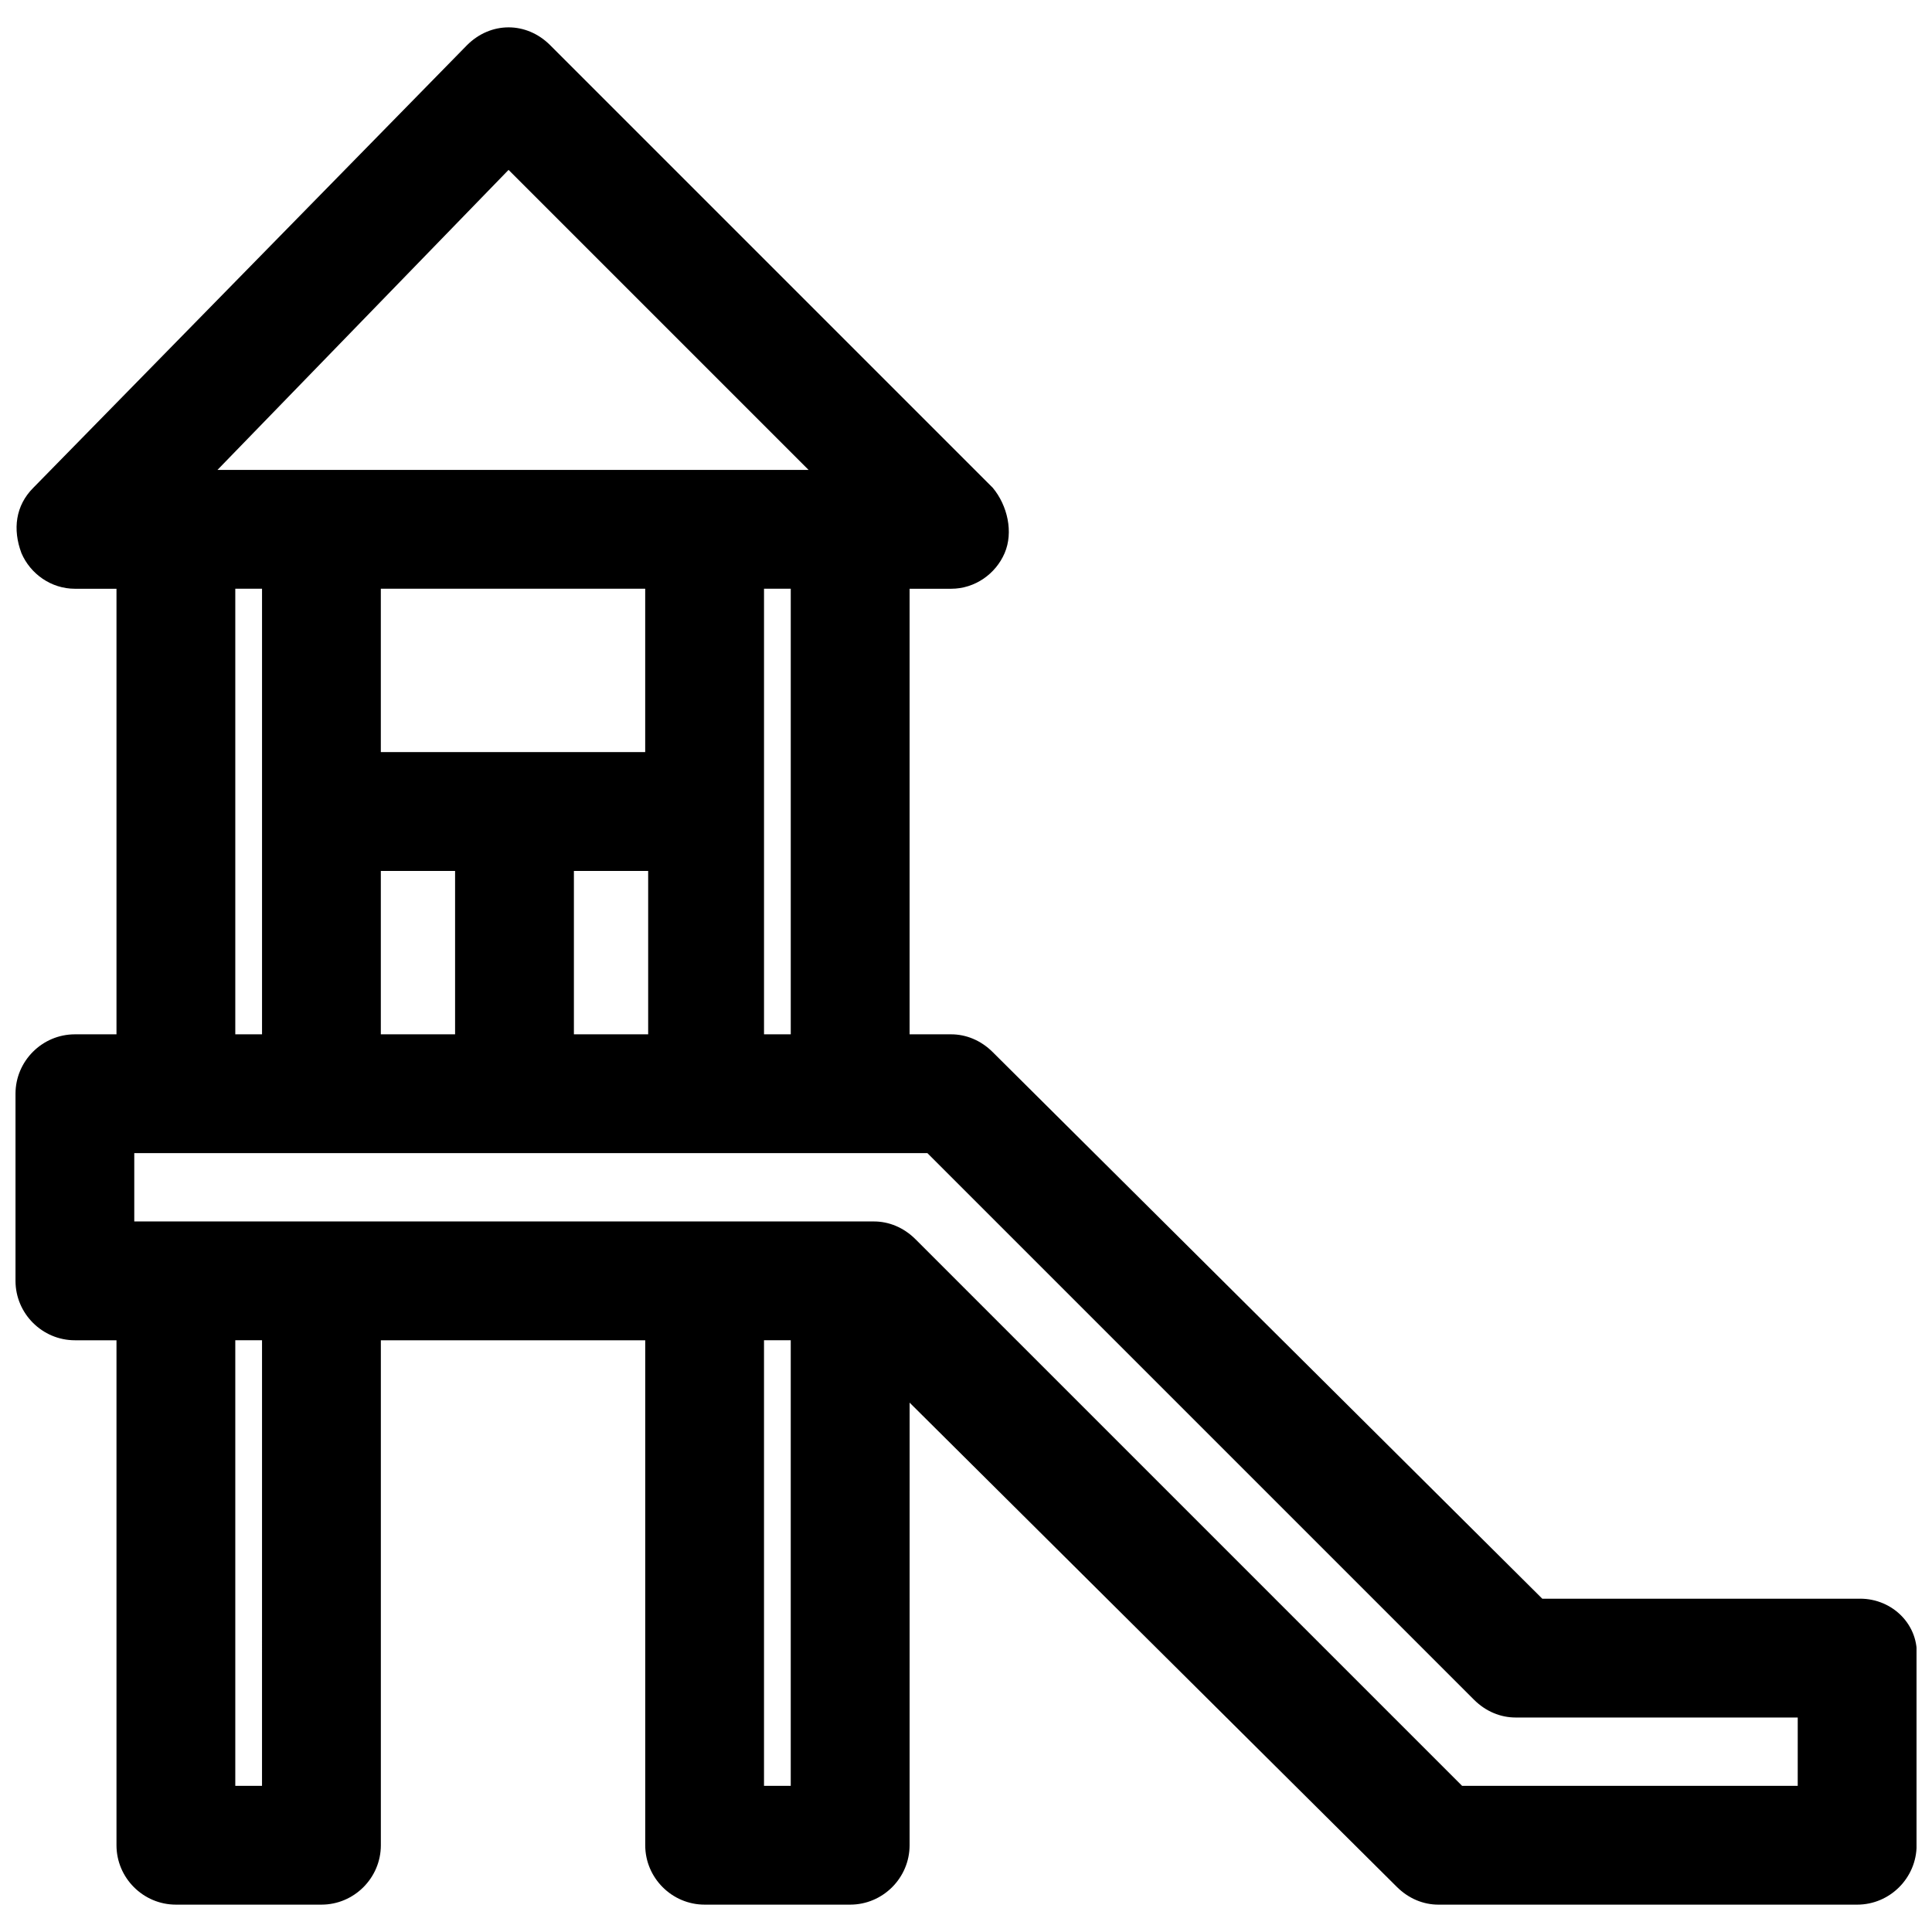 <?xml version="1.0" encoding="UTF-8"?>
<!-- Uploaded to: SVG Repo, www.svgrepo.com, Generator: SVG Repo Mixer Tools -->
<svg width="800px" height="800px" version="1.1" viewBox="144 144 512 512" xmlns="http://www.w3.org/2000/svg">
 <defs>
  <clipPath id="a">
   <path d="m148.09 151h503.81v498h-503.81z"/>
  </clipPath>
 </defs>
 <g clip-path="url(#a)">
  <path d="m636.95 567.67h-84.23l-145.63-144.84c-3.148-3.148-7.086-4.723-11.02-4.723h-11.02v-118.08h11.02c6.297 0 11.809-3.938 14.168-9.445 2.363-5.512 0.789-12.594-3.148-17.32l-117.29-117.29c-3.148-3.148-7.086-4.723-11.02-4.723-3.938 0-7.871 1.574-11.02 4.723l-114.93 117.29c-4.723 4.723-5.512 11.02-3.148 17.32 2.363 5.512 7.871 9.445 14.168 9.445h11.02v118.08h-11.02c-8.66 0-15.742 7.086-15.742 15.742v49.594c0 8.66 7.086 15.742 15.742 15.742h11.02v133.82c0 8.66 7.086 15.742 15.742 15.742h38.574c8.66 0 15.742-7.086 15.742-15.742v-133.82h70.062v133.82c0 8.66 7.086 15.742 15.742 15.742h38.574c8.66 0 15.742-7.086 15.742-15.742l0.008-117.29 129.1 128.31c3.148 3.148 7.086 4.723 11.02 4.723h0.789 110.21c8.66 0 15.742-7.086 15.742-15.742v-49.594c0.789-8.66-6.297-15.746-14.957-15.746zm-340.86-149.57v-43.297h19.68v43.297zm-51.168 0v-43.297h19.68v43.297zm101.55-118.08h7.086v118.08h-7.086zm-67.699-111 79.508 79.508h-156.65zm36.211 111v43.297h-70.062v-43.297zm-108.63 0h7.086v118.08h-7.086zm7.082 317.24h-7.082v-118.08h7.086zm140.12 0h-7.086v-118.08h7.086zm267.65 0h-89.742l-144.84-144.84c-3.148-3.148-7.086-4.723-11.02-4.723h-196.02v-18.105h210.19l144.84 144.84c3.148 3.148 7.086 4.723 11.02 4.723h74.785l-0.004 18.105z"/>
 </g>
</svg>